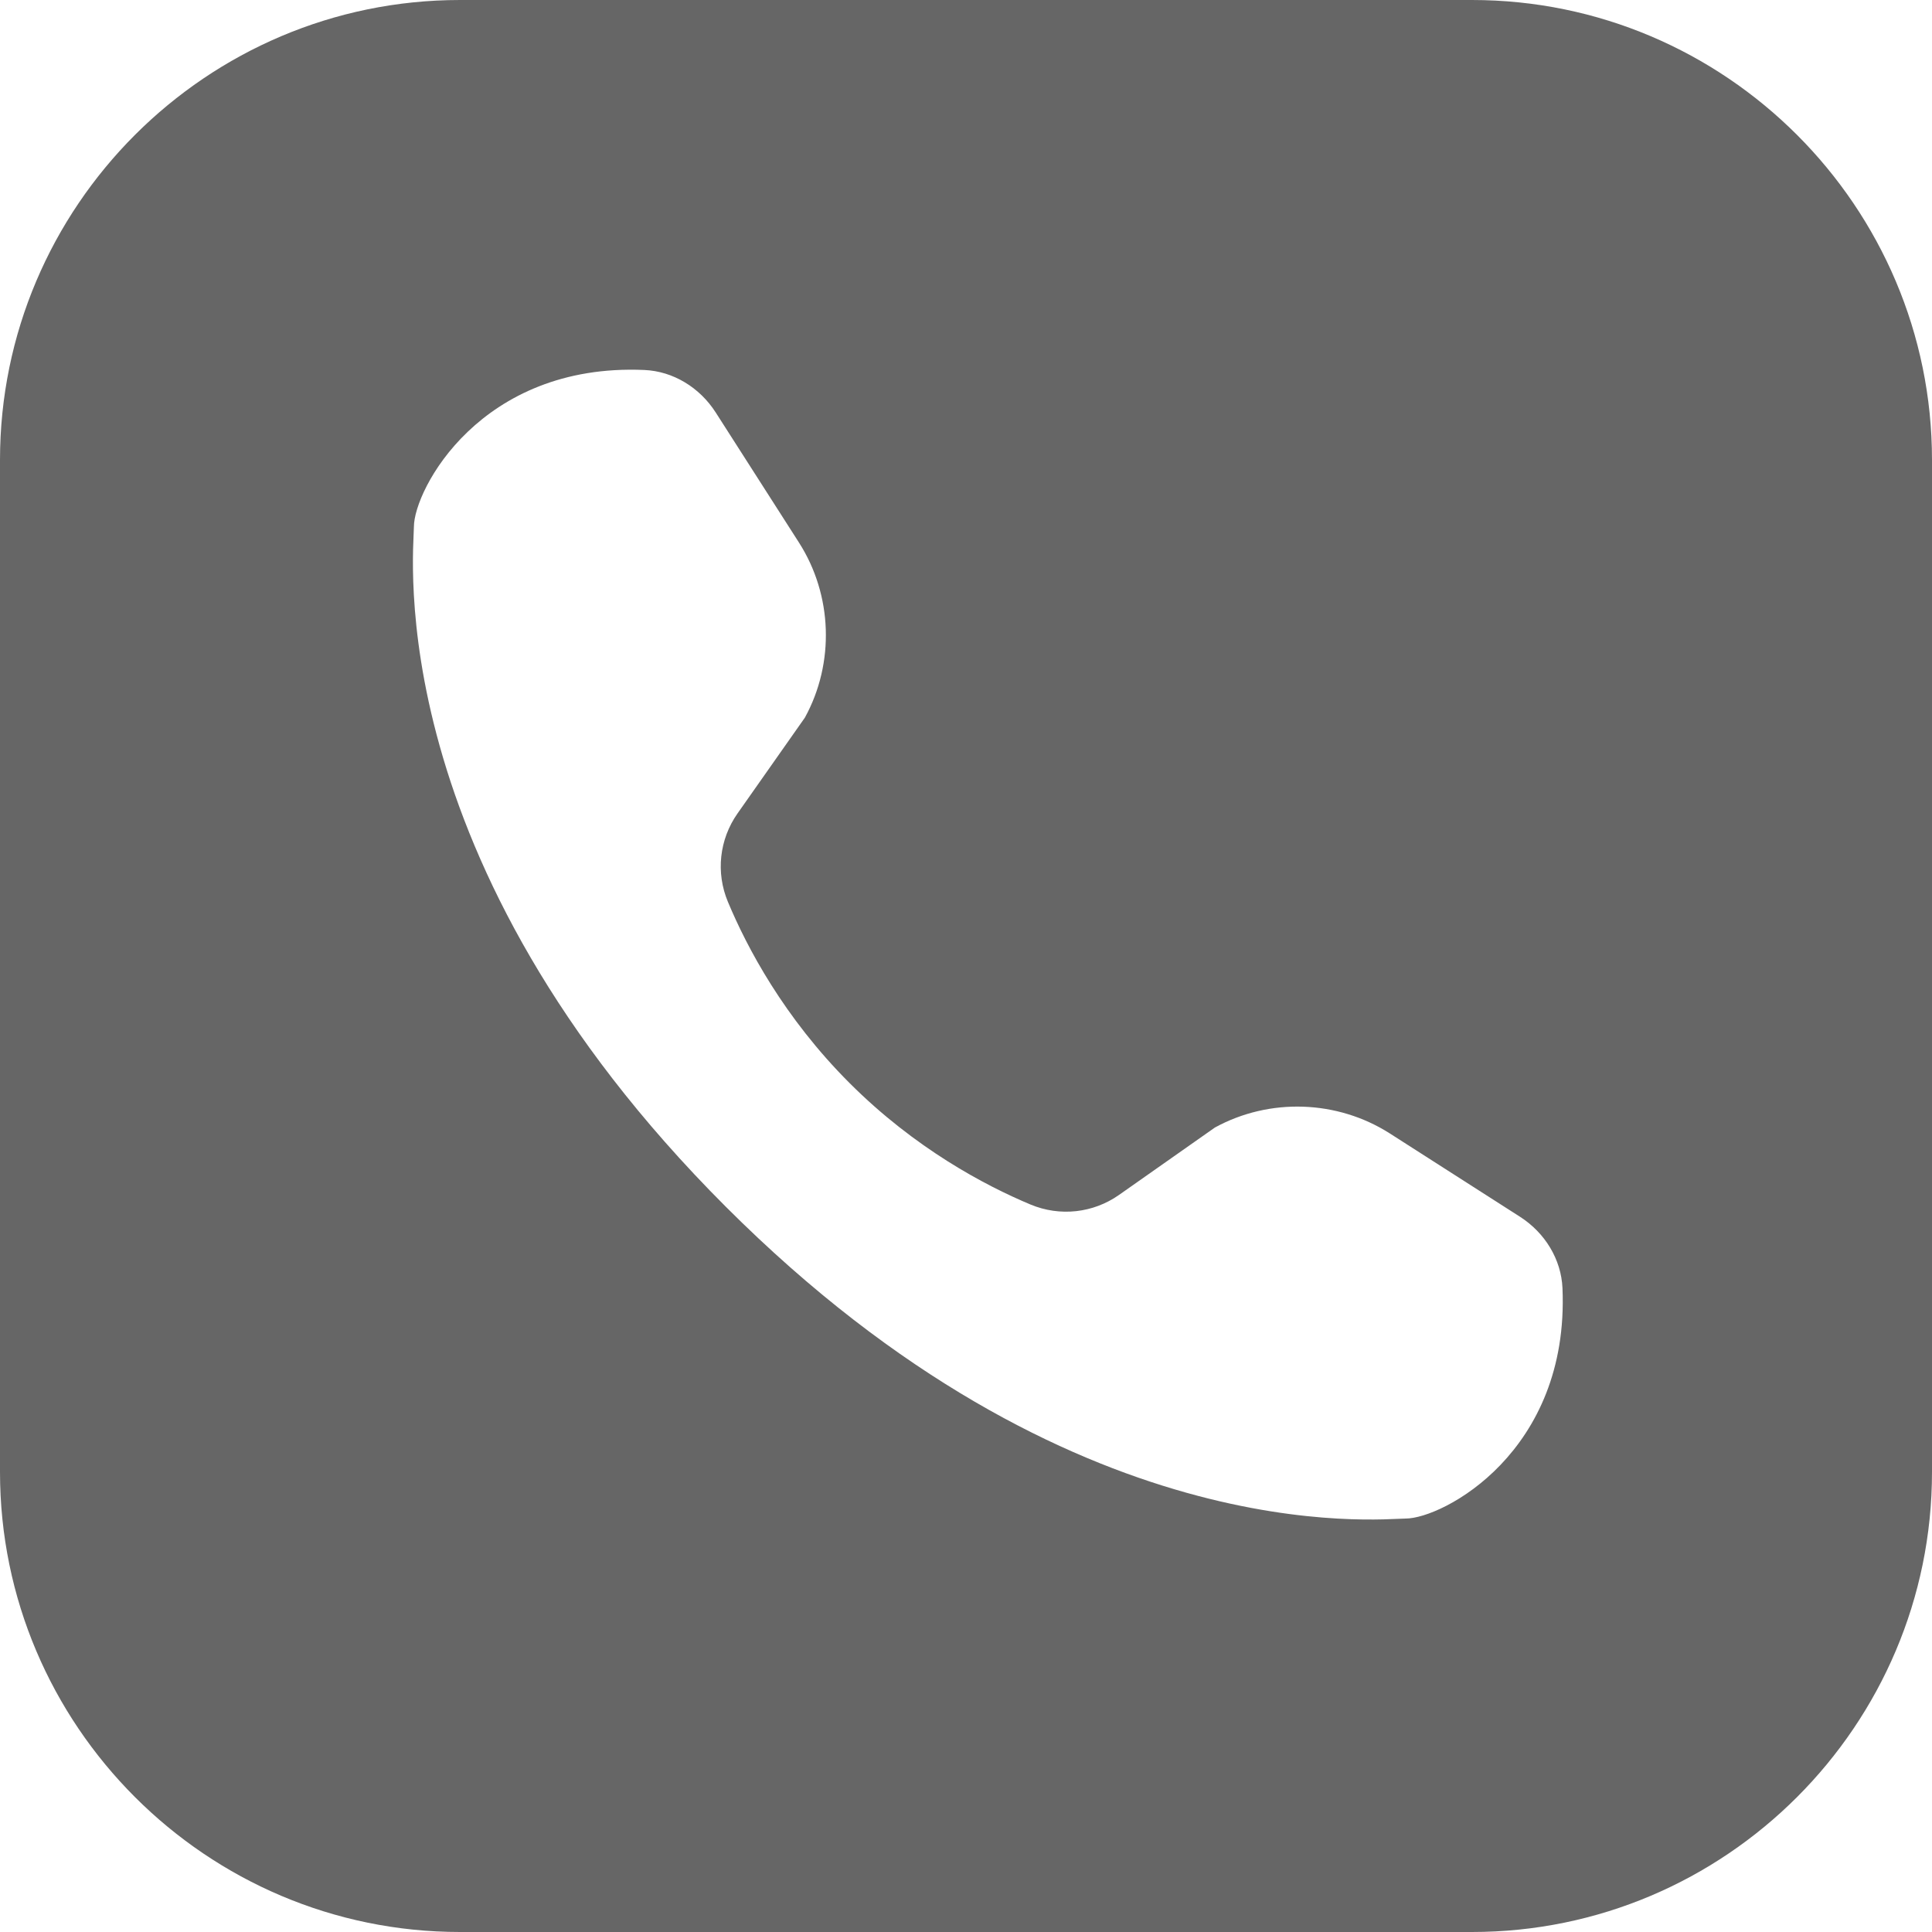 <svg width="42" height="42" viewBox="0 0 42 42" fill="none" xmlns="http://www.w3.org/2000/svg">
<path d="M10 0C4.489 0 0 4.489 0 10V32C0 37.511 4.489 42 10 42H32C37.511 42 42 37.511 42 32V10C42 4.489 37.511 0 32 0H10ZM14.006 8.043C14.634 8.07 15.211 8.424 15.559 8.967C15.955 9.585 16.569 10.544 17.369 11.795C18.099 12.936 18.15 14.41 17.498 15.6L16.033 17.684C15.637 18.248 15.558 18.97 15.824 19.605C16.238 20.596 17.041 22.117 18.467 23.543C19.893 24.969 21.414 25.771 22.404 26.186C23.04 26.451 23.762 26.373 24.326 25.977L26.41 24.512C27.6 23.86 29.074 23.912 30.215 24.641C31.466 25.441 32.425 26.055 33.043 26.451C33.586 26.799 33.94 27.376 33.967 28.004C34.121 31.568 31.36 33.012 30.557 33.012C30.001 33.012 23.316 33.771 15.777 26.232C8.238 18.693 8.998 12.009 8.998 11.453C8.998 10.65 10.442 7.889 14.006 8.043Z" fill="#666666"/>
</svg>
